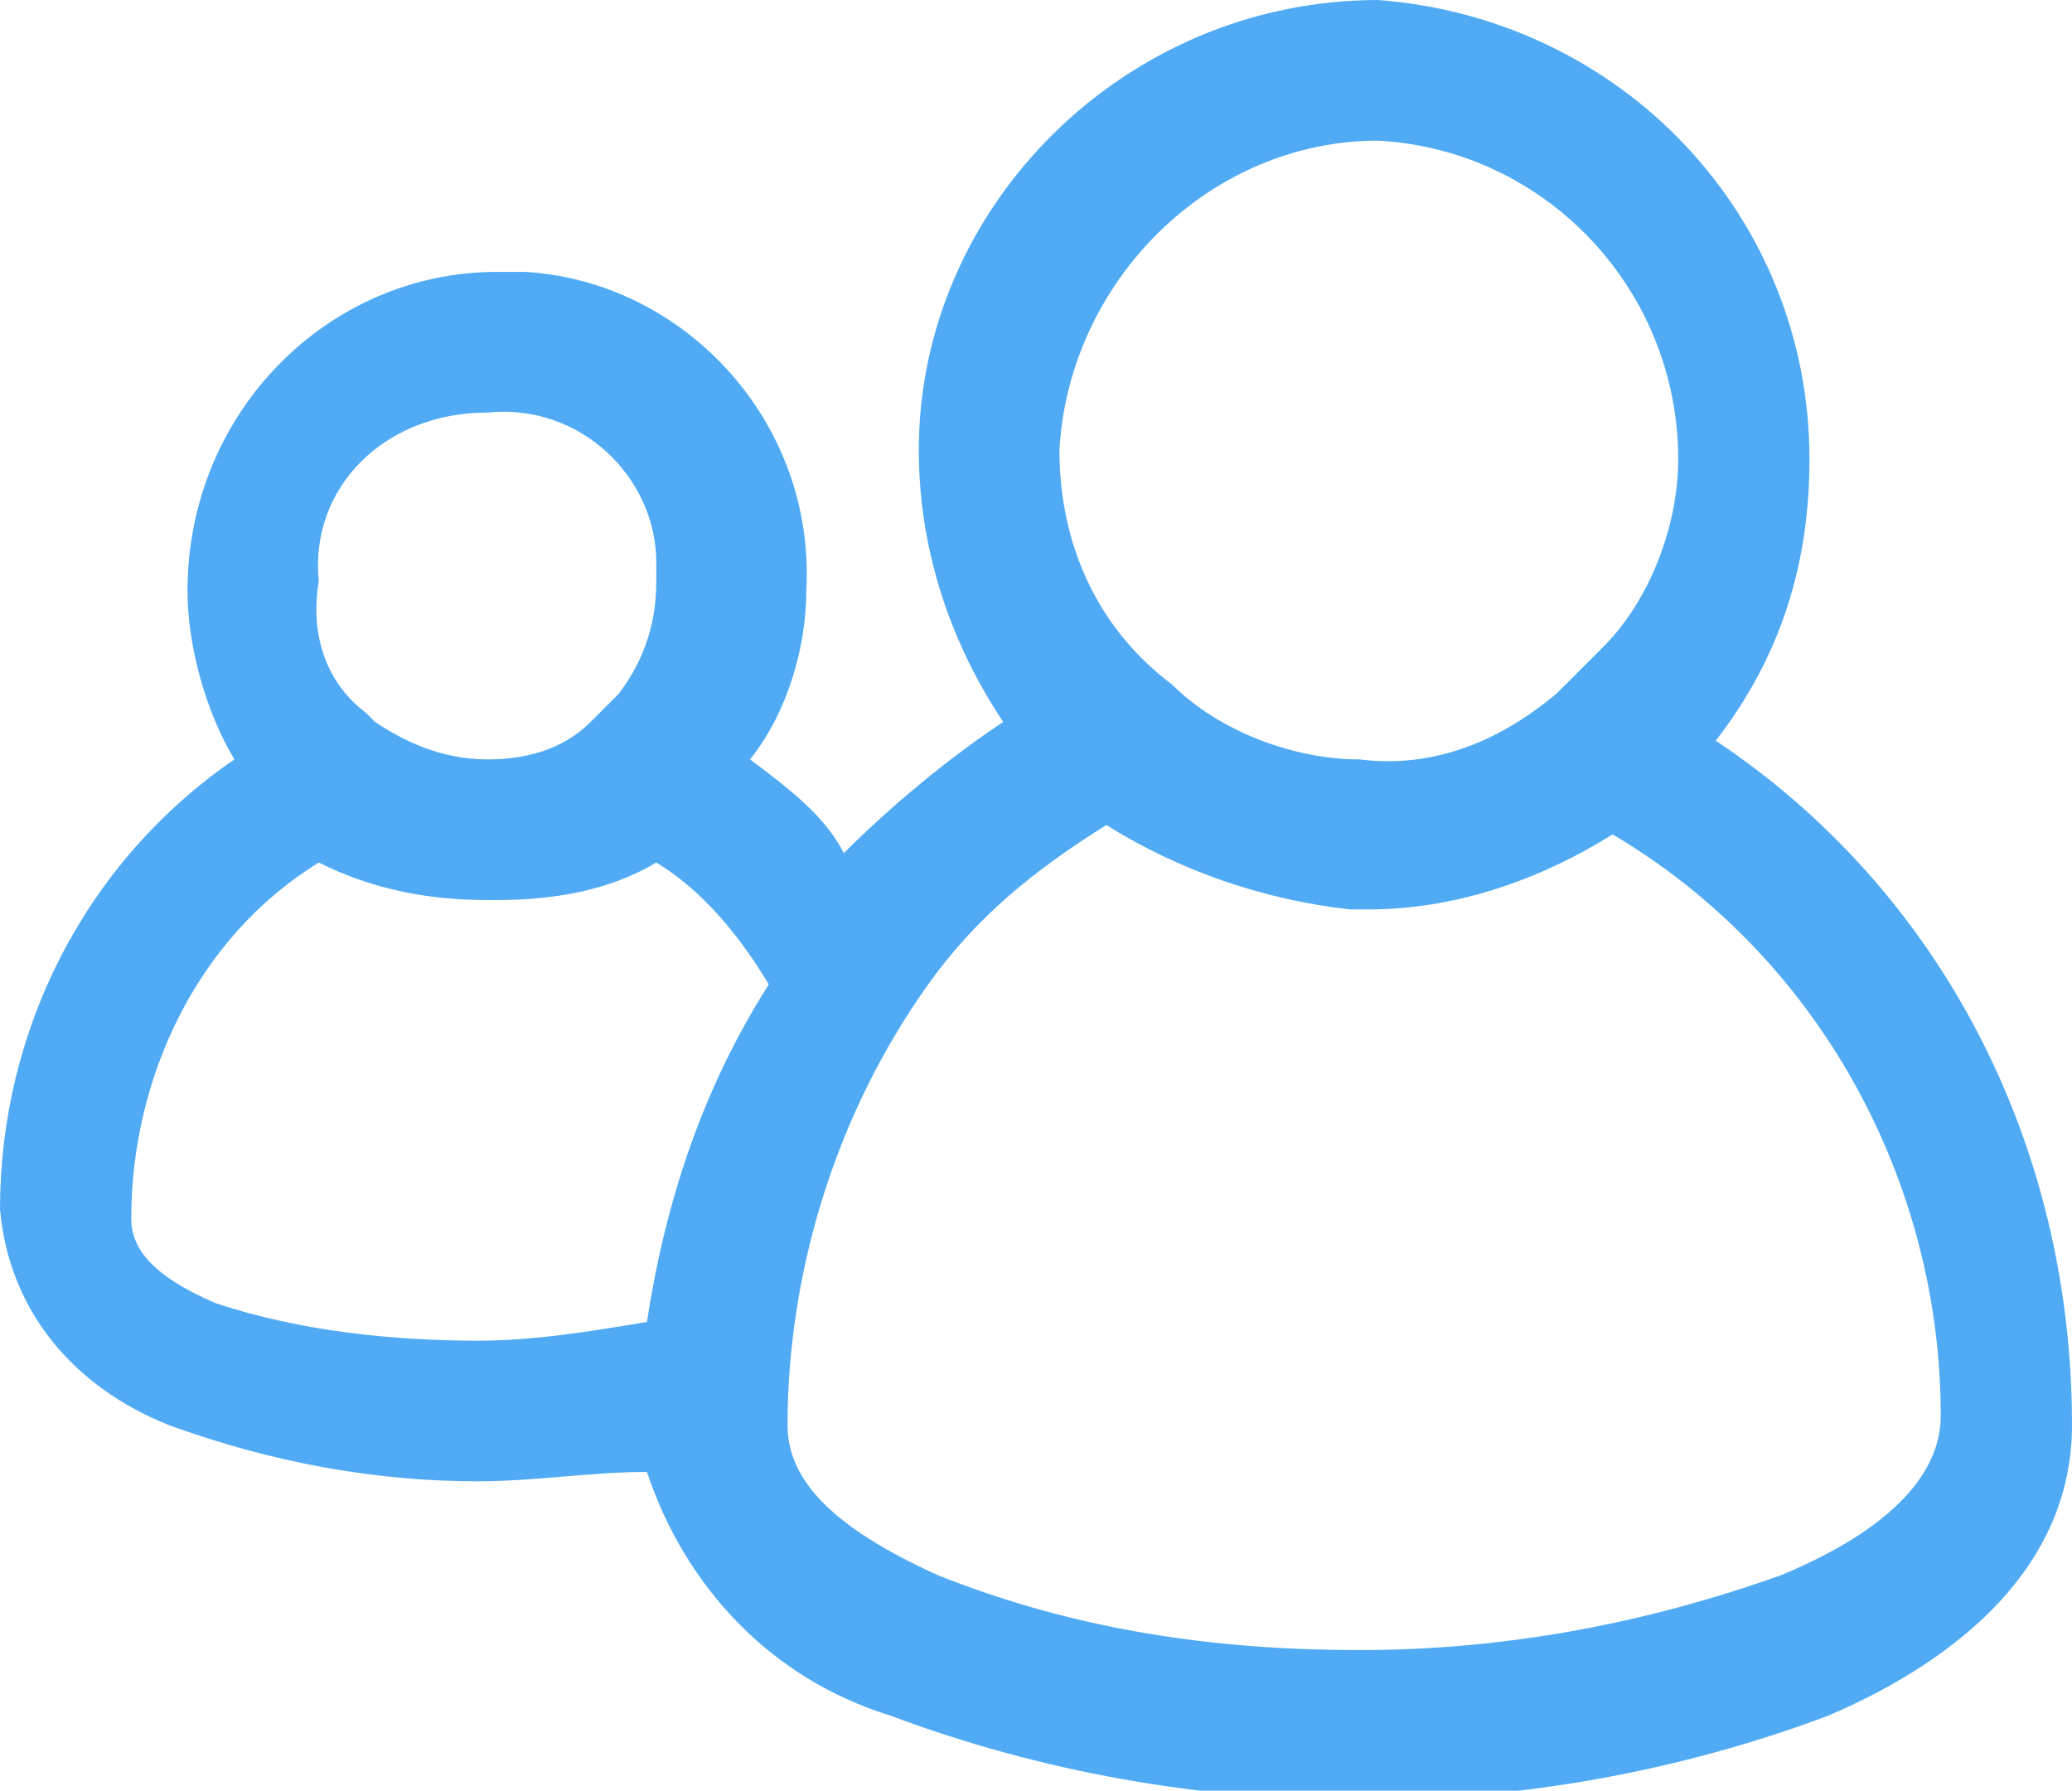 <?xml version="1.0" encoding="utf-8"?>
<!-- Generator: Adobe Illustrator 21.0.0, SVG Export Plug-In . SVG Version: 6.00 Build 0)  -->
<svg version="1.1" id="Layer_1" xmlns="http://www.w3.org/2000/svg" xmlns:xlink="http://www.w3.org/1999/xlink" x="0px" y="0px"
	 viewBox="0 0 22.1 19.1" style="enable-background:new 0 0 22.1 19.1;" xml:space="preserve">
<style type="text/css">
	.st0{fill:#51ABF4;}
</style>
<title>AudienceIcon</title>
<path class="st0" d="M18.3,7.9c0.7-0.9,1-1.9,1-3c0-2.6-2-4.7-4.6-4.9v0.8l0,0V0l0,0c-2.7,0-4.9,2.2-4.9,4.8c0,0,0,0,0,0
	c0,1,0.3,2,0.9,2.9c-0.6,0.4-1.2,0.9-1.7,1.4C8.8,8.7,8.4,8.4,8,8.1c0.4-0.5,0.6-1.2,0.6-1.8c0.1-1.8-1.3-3.3-3-3.4
	c-0.1,0-0.2,0-0.3,0l0,0c-1.8,0-3.3,1.5-3.3,3.4c0,0.6,0.2,1.3,0.5,1.8C0.9,9.2,0,11,0,12.9c0.1,1.1,0.8,1.9,1.8,2.3
	c1.1,0.4,2.2,0.6,3.3,0.6c0.6,0,1.2-0.1,1.8-0.1c0.4,1.2,1.3,2.2,2.6,2.6c1.6,0.6,3.3,0.9,5,0.9c1.7,0,3.4-0.3,5-0.9
	c1.4-0.6,2.6-1.6,2.6-3.1C22.1,12.2,20.7,9.5,18.3,7.9z M14.7,1.5c1.8,0.1,3.2,1.6,3.2,3.4c0,0.7-0.3,1.5-0.8,2l0.1-0.1l-0.6,0.6
	c-0.6,0.5-1.3,0.8-2.1,0.7c-0.7,0-1.5-0.3-2-0.8l0,0c-0.8-0.6-1.2-1.5-1.2-2.5C11.4,3,12.9,1.5,14.7,1.5z M5.2,4.4L5.2,4.4V3.6l0,0
	V4.4C6.2,4.3,7,5.1,7,6c0,0.1,0,0.1,0,0.2C7,6.6,6.9,7,6.6,7.4l0,0L6.3,7.7C6,8,5.6,8.1,5.2,8.1C4.7,8.1,4.3,7.9,4,7.7L3.9,7.6
	C3.5,7.3,3.3,6.8,3.4,6.2C3.3,5.2,4.1,4.4,5.2,4.4C5.2,4.4,5.2,4.4,5.2,4.4z M6.9,14.1c-0.6,0.1-1.2,0.2-1.8,0.2
	c-0.9,0-1.9-0.1-2.8-0.4c-0.7-0.3-0.9-0.6-0.9-0.9c0-1.5,0.7-3,2-3.8C4,9.5,4.6,9.6,5.2,9.6h0.1c0.6,0,1.2-0.1,1.7-0.4
	c0.5,0.3,0.9,0.8,1.2,1.3C7.5,11.6,7.1,12.8,6.9,14.1z M9.9,10.5c0.5-0.7,1.1-1.2,1.9-1.7c0.8,0.5,1.7,0.8,2.6,0.9h0.2
	c0.9,0,1.8-0.3,2.6-0.8c2.2,1.3,3.5,3.7,3.5,6.2c0,0.6-0.5,1.2-1.7,1.7c-1.4,0.5-2.9,0.8-4.5,0.8c-1.5,0-3-0.2-4.5-0.8
	c-1.1-0.5-1.6-1-1.6-1.6C8.4,13.6,8.9,11.9,9.9,10.5L9.9,10.5z"/>
</svg>
